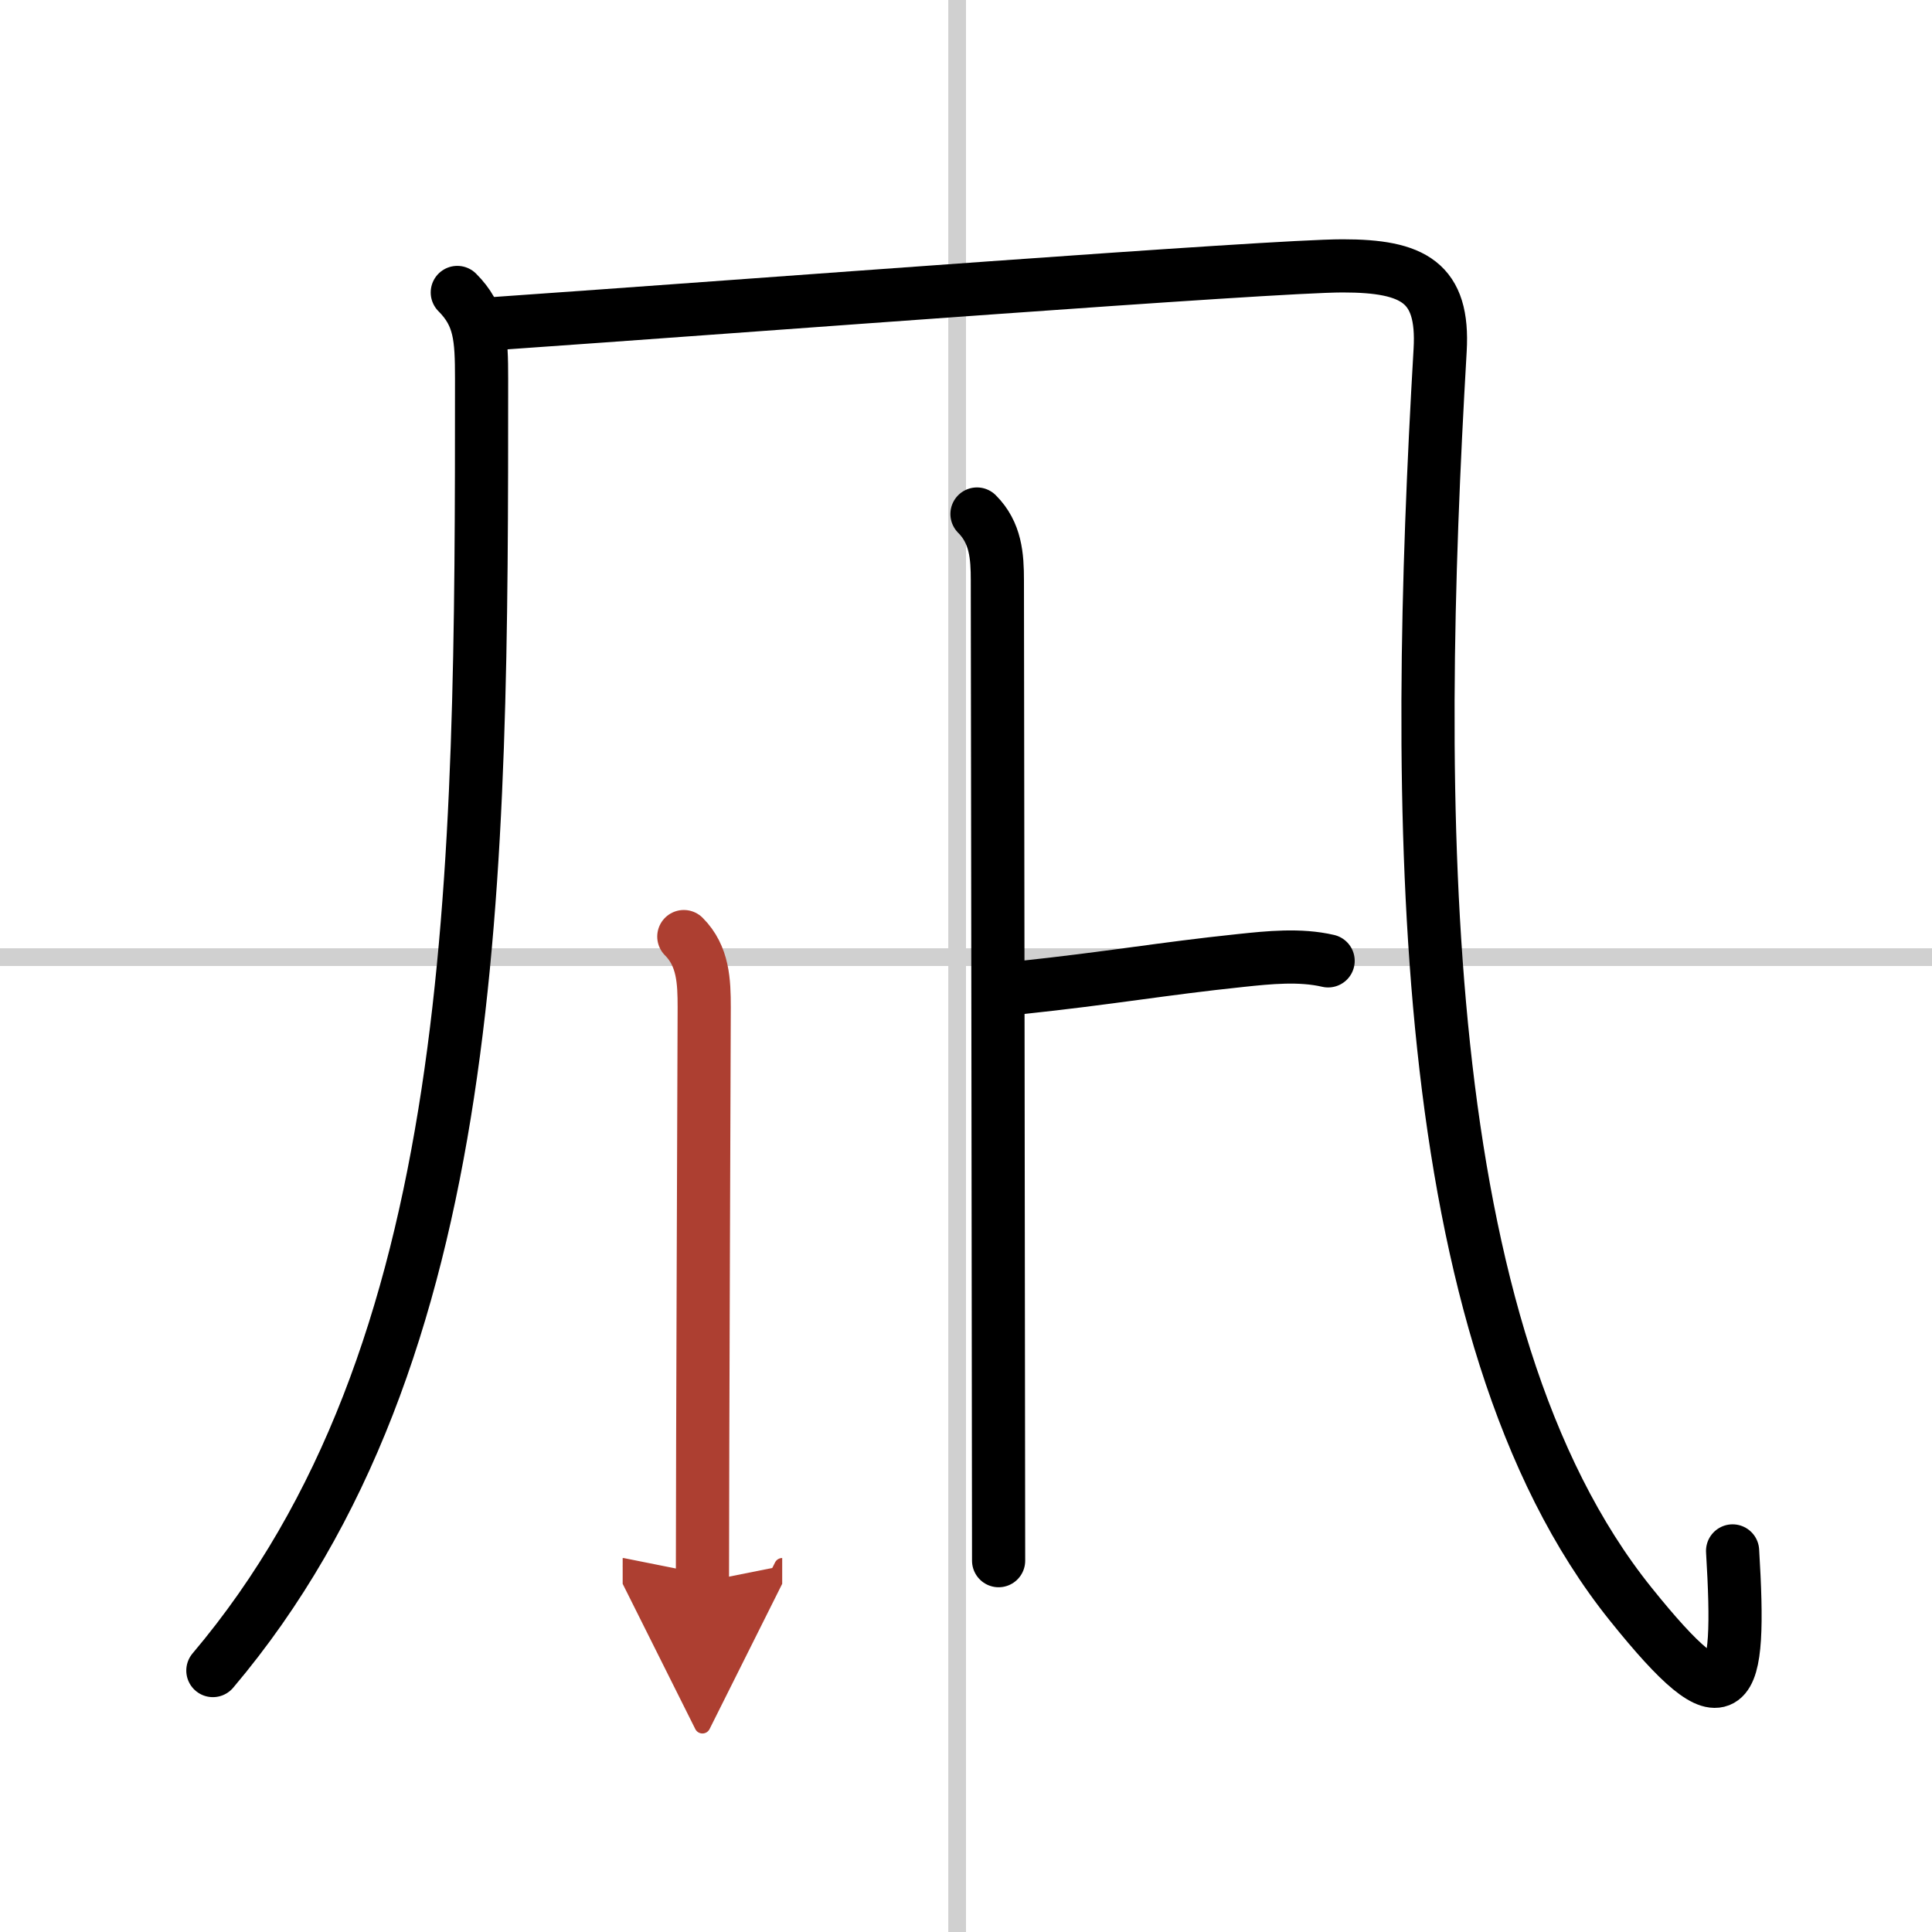 <svg width="400" height="400" viewBox="0 0 109 109" xmlns="http://www.w3.org/2000/svg"><defs><marker id="a" markerWidth="4" orient="auto" refX="1" refY="5" viewBox="0 0 10 10"><polyline points="0 0 10 5 0 10 1 5" fill="#ad3f31" stroke="#ad3f31"/></marker></defs><g fill="none" stroke="#000" stroke-linecap="round" stroke-linejoin="round" stroke-width="3"><rect width="100%" height="100%" fill="#fff" stroke="#fff"/><line x1="54" x2="54" y2="109" stroke="#d0d0d0" stroke-width="1"/><line x2="109" y1="54" y2="54" stroke="#d0d0d0" stroke-width="1"/><path d="m25.8 16.5c1.29 1.29 1.37 2.55 1.37 4.86 0 28.26-0.04 55.01-15.16 72.89"/><path d="M28,18.25c14.38-1,43.75-3.25,47.75-3.25s5.72,0.93,5.5,4.75C79.75,45.5,79.69,75.18,92,90.5c5.62,7,6.25,5.25,5.75-3"/><path d="m55.12 29c1.06 1.06 1.15 2.38 1.15 3.74 0 0.86 0.07 49.14 0.07 55.31"/><path d="m57.49 55.73c5.2-0.55 8.01-1.07 12.5-1.54 1.6-0.17 3.35-0.35 4.94 0.02"/><path d="m38.58 52.84c1.1 1.1 1.15 2.54 1.15 3.99 0 0.86-0.1 25.82-0.1 32.42" marker-end="url(#a)" stroke="#ad3f31"/></g></svg>
